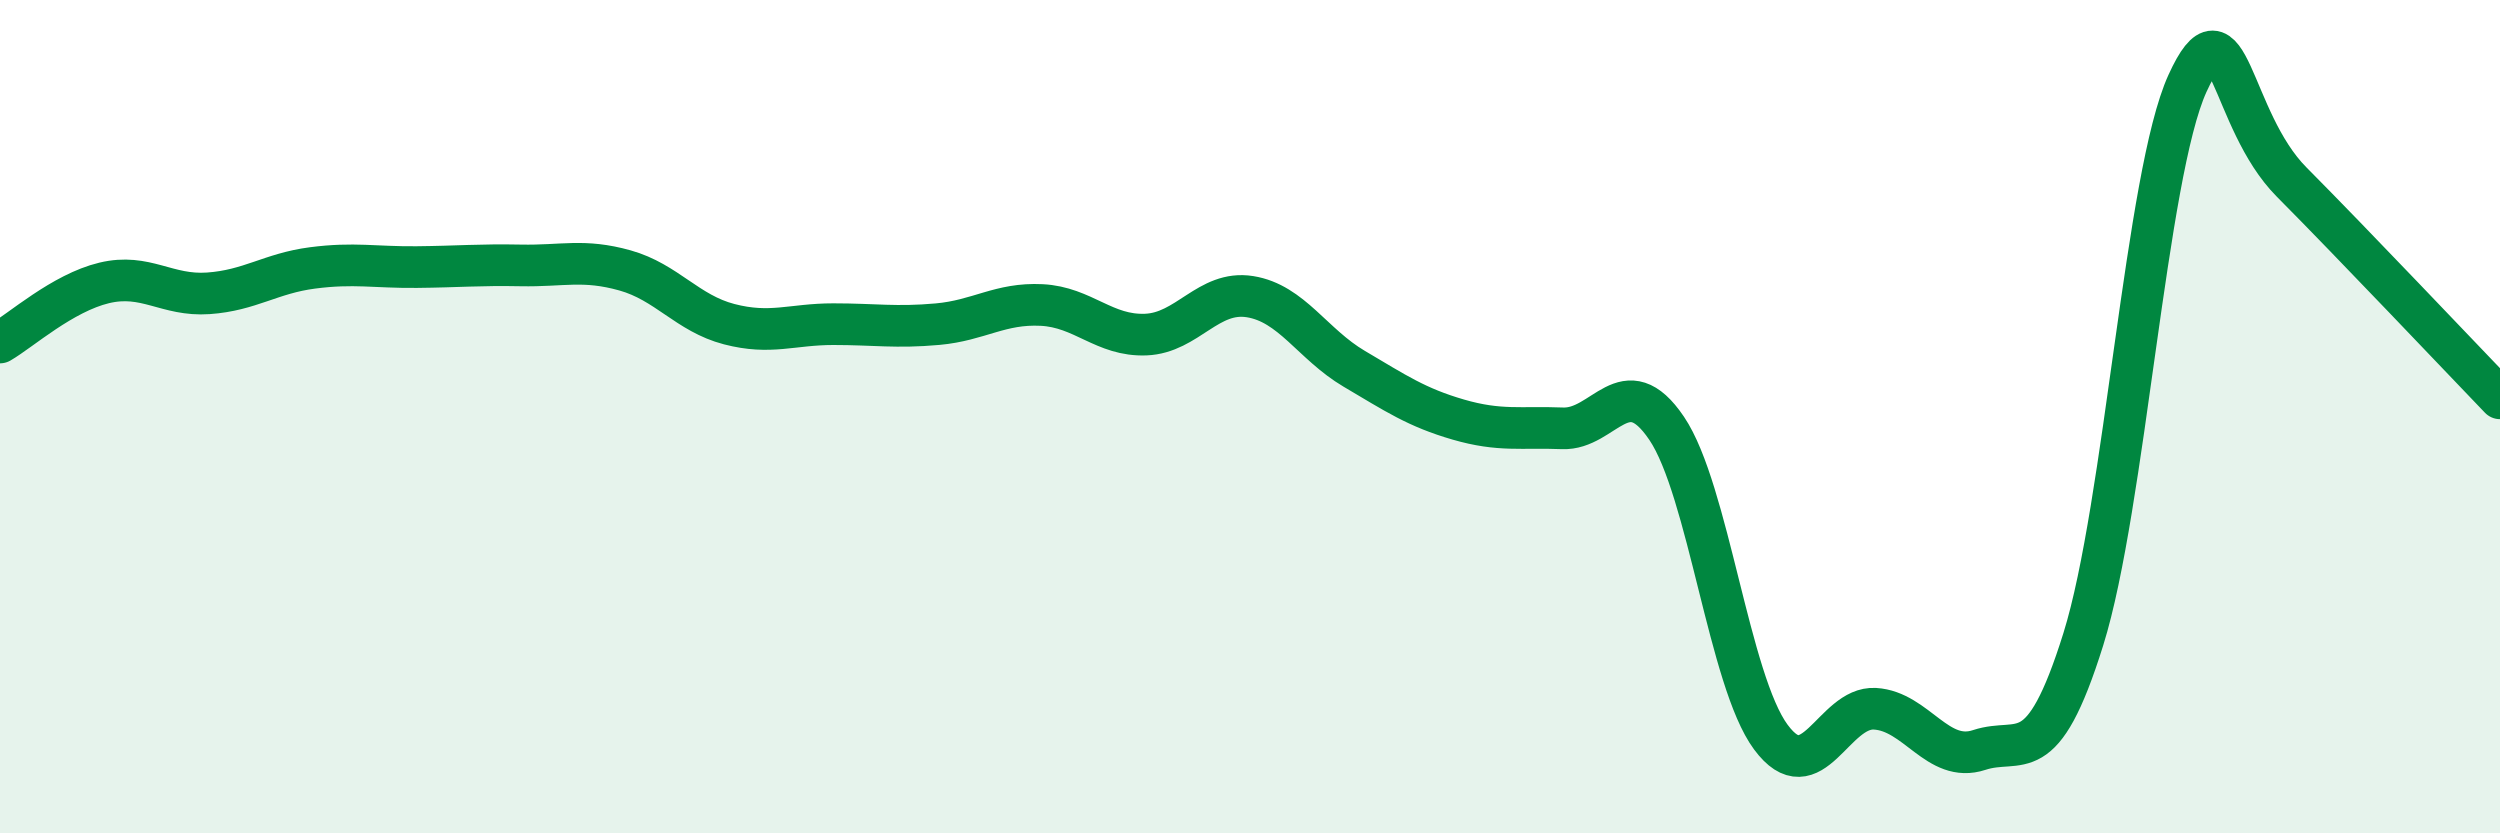
    <svg width="60" height="20" viewBox="0 0 60 20" xmlns="http://www.w3.org/2000/svg">
      <path
        d="M 0,8.22 C 0.5,7.93 1.5,7.03 2.5,6.79 C 3.5,6.55 4,7.11 5,7.04 C 6,6.97 6.5,6.56 7.5,6.43 C 8.5,6.3 9,6.42 10,6.41 C 11,6.4 11.5,6.35 12.5,6.37 C 13.5,6.39 14,6.21 15,6.49 C 16,6.77 16.5,7.52 17.5,7.78 C 18.5,8.04 19,7.78 20,7.78 C 21,7.78 21.5,7.87 22.5,7.78 C 23.5,7.69 24,7.27 25,7.32 C 26,7.37 26.5,8.07 27.5,8.03 C 28.5,7.99 29,6.96 30,7.12 C 31,7.28 31.5,8.26 32.5,8.85 C 33.5,9.44 34,9.78 35,10.07 C 36,10.36 36.5,10.24 37.5,10.28 C 38.5,10.32 39,8.8 40,10.28 C 41,11.76 41.5,16.34 42.5,17.69 C 43.5,19.04 44,16.95 45,17.01 C 46,17.07 46.5,18.33 47.5,18 C 48.5,17.67 49,18.54 50,15.34 C 51,12.14 51.5,4.19 52.5,2 C 53.5,-0.19 53.5,2.86 55,4.37 C 56.5,5.88 59,8.52 60,9.56L60 20L0 20Z"
        fill="#008740"
        opacity="0.1"
        stroke-linecap="round"
        stroke-linejoin="round"
      />
      <path
        d="M 0,8.22 C 0.5,7.93 1.5,7.03 2.5,6.79 C 3.5,6.55 4,7.11 5,7.04 C 6,6.97 6.5,6.56 7.5,6.43 C 8.5,6.3 9,6.42 10,6.41 C 11,6.4 11.5,6.35 12.5,6.37 C 13.5,6.39 14,6.21 15,6.49 C 16,6.77 16.5,7.52 17.5,7.78 C 18.5,8.04 19,7.78 20,7.78 C 21,7.78 21.5,7.87 22.5,7.78 C 23.5,7.69 24,7.27 25,7.32 C 26,7.37 26.5,8.07 27.5,8.03 C 28.5,7.99 29,6.96 30,7.12 C 31,7.28 31.5,8.26 32.5,8.85 C 33.5,9.44 34,9.78 35,10.07 C 36,10.36 36.5,10.24 37.5,10.28 C 38.5,10.32 39,8.8 40,10.28 C 41,11.76 41.5,16.34 42.5,17.69 C 43.5,19.04 44,16.95 45,17.01 C 46,17.07 46.5,18.33 47.5,18 C 48.5,17.67 49,18.54 50,15.34 C 51,12.14 51.5,4.19 52.5,2 C 53.5,-0.19 53.5,2.86 55,4.37 C 56.5,5.88 59,8.52 60,9.56"
        stroke="#008740"
        stroke-width="1"
        fill="none"
        stroke-linecap="round"
        stroke-linejoin="round"
      />
    </svg>
  